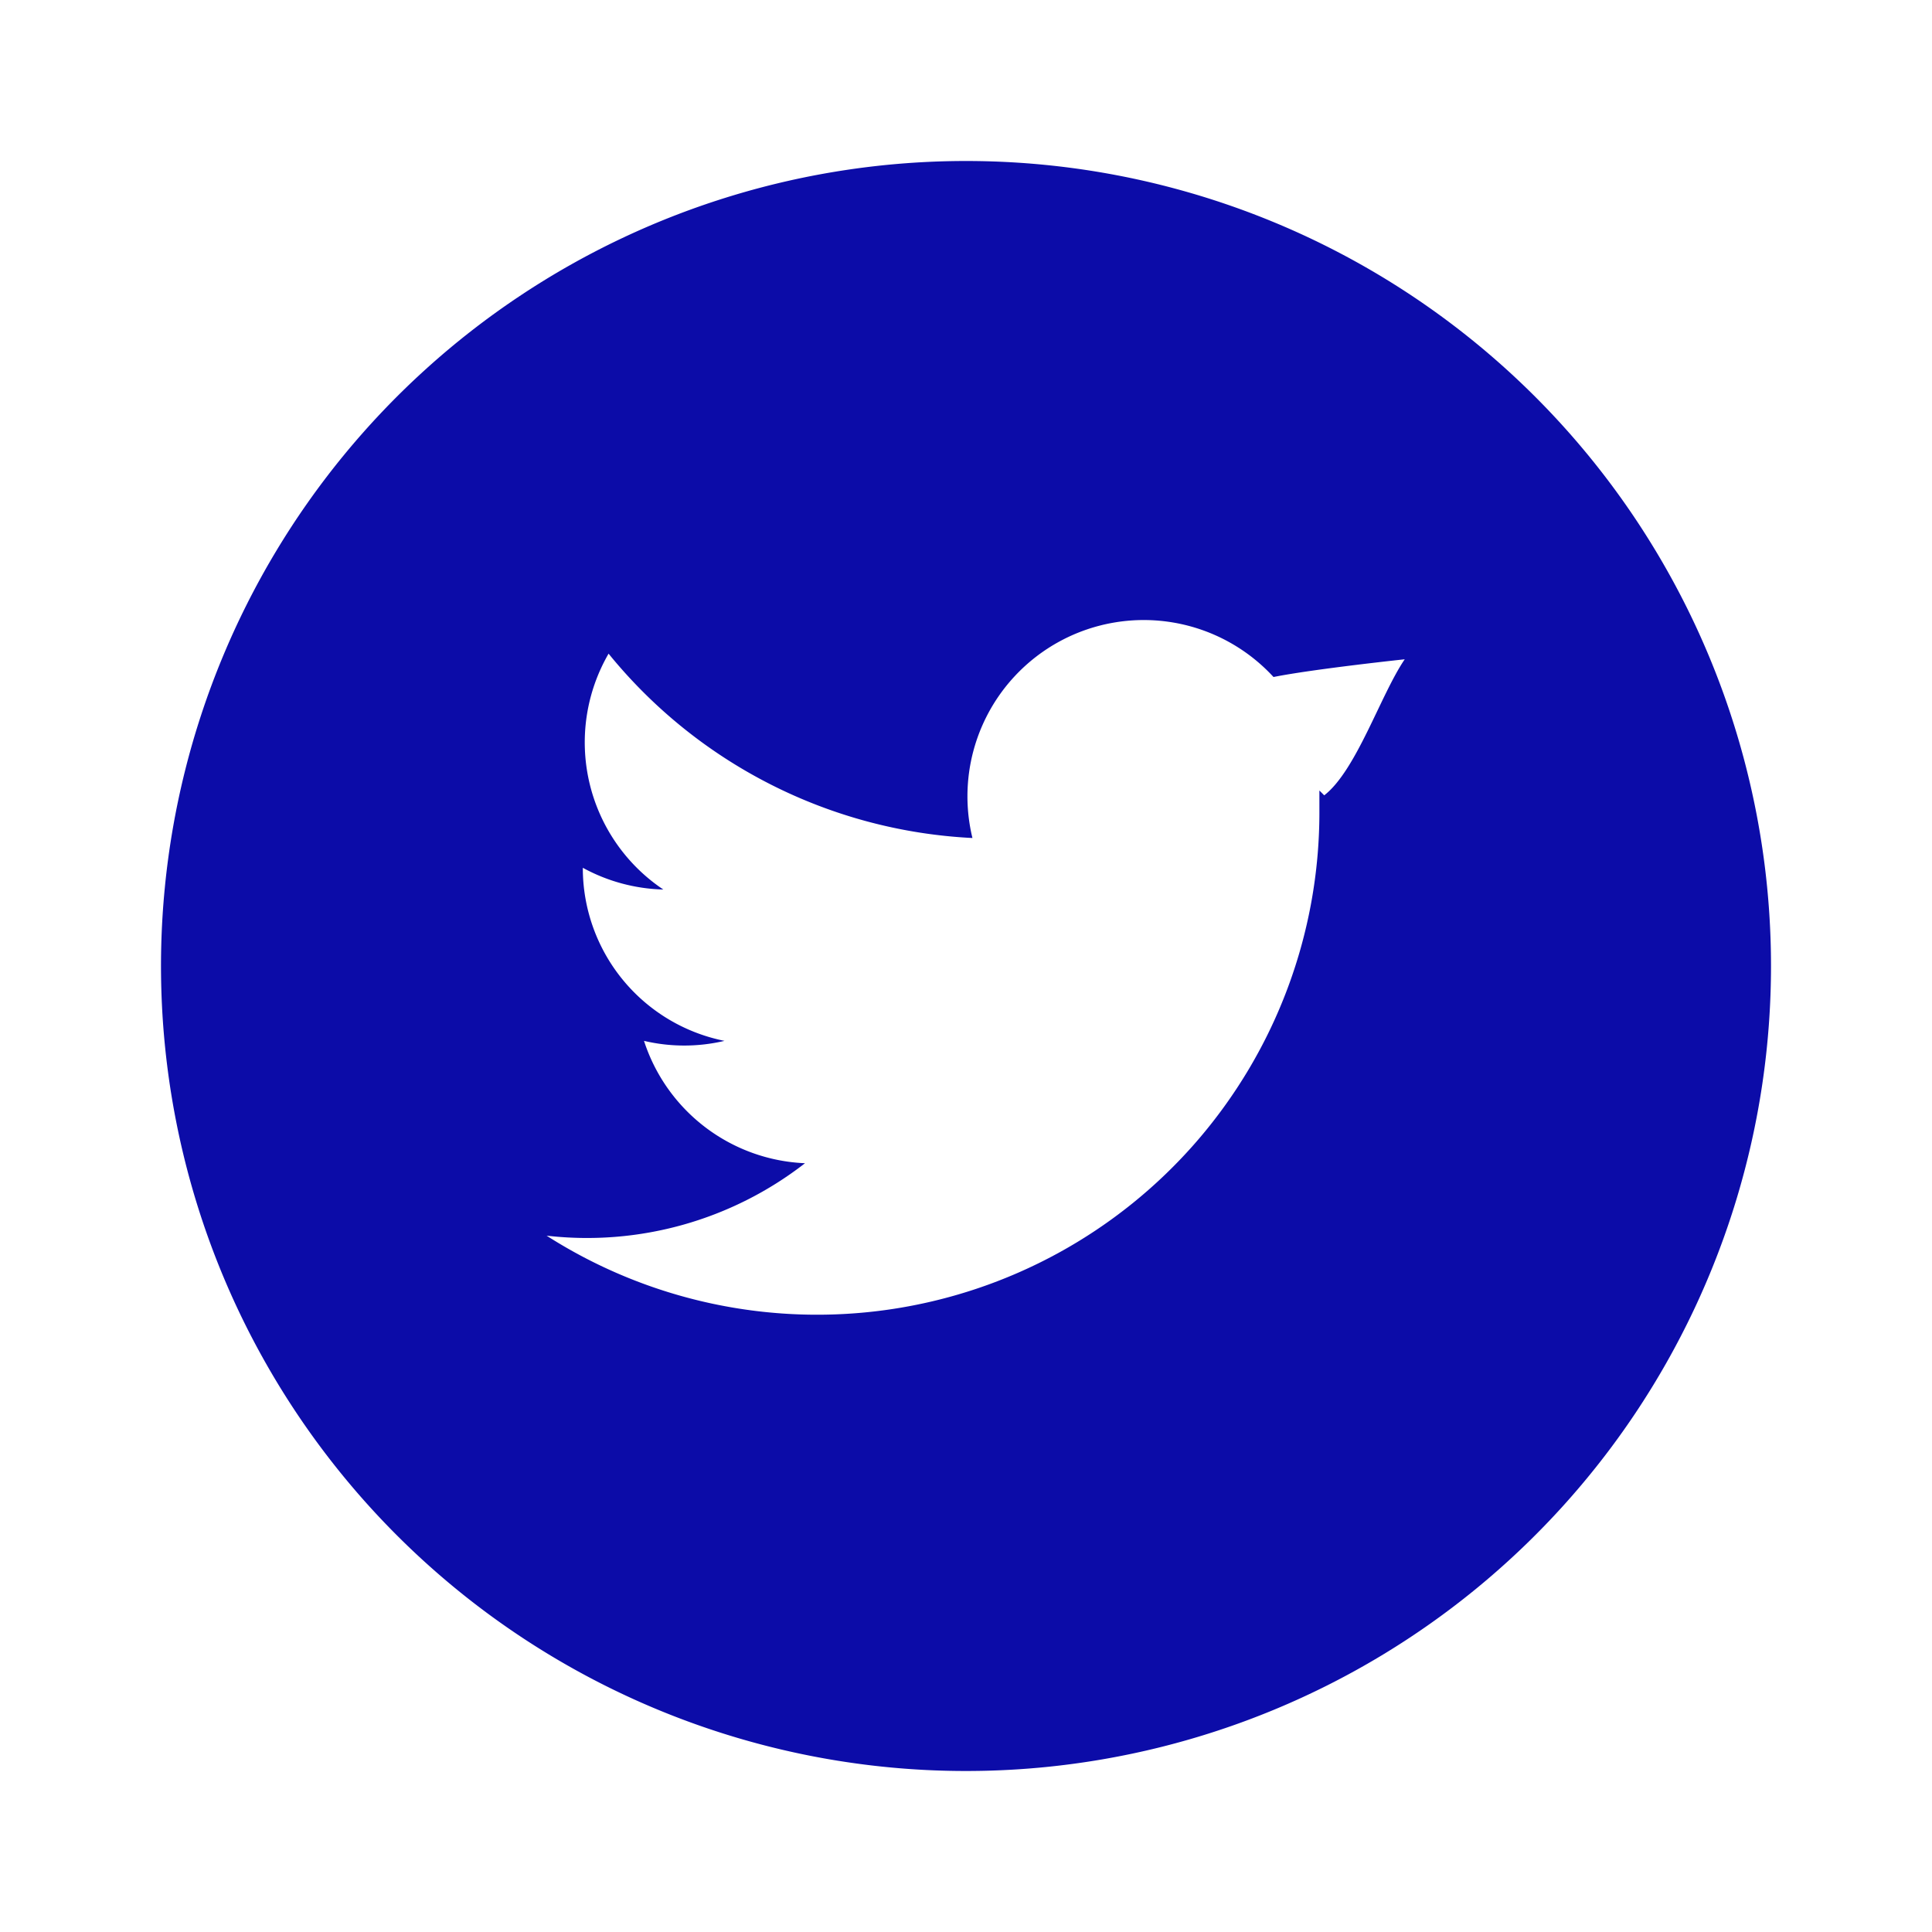 <svg id="_24x24" data-name="24x24" xmlns="http://www.w3.org/2000/svg" viewBox="0 0 24 24"><defs><style>.cls-1{fill:#0c0ca8;}</style></defs><title>twitter</title><path id="icon-twitter" class="cls-1" d="M12,2A10,10,0,1,0,22,12,10,10,0,0,0,12,2Zm4.39,7.82c0,.09,0,.19,0,.28a6.24,6.24,0,0,1-9.6,5.25A4.41,4.41,0,0,0,10,14.45a2.2,2.2,0,0,1-2-1.52,2.18,2.18,0,0,0,1,0,2.19,2.19,0,0,1-1.76-2.15v0a2.2,2.2,0,0,0,1,.27,2.2,2.2,0,0,1-.68-2.93,6.22,6.22,0,0,0,4.52,2.29,2.19,2.19,0,0,1,3.74-2c.5-.1,1.63-.22,1.63-.22-.3.44-.6,1.38-1,1.69Z"/></svg>
